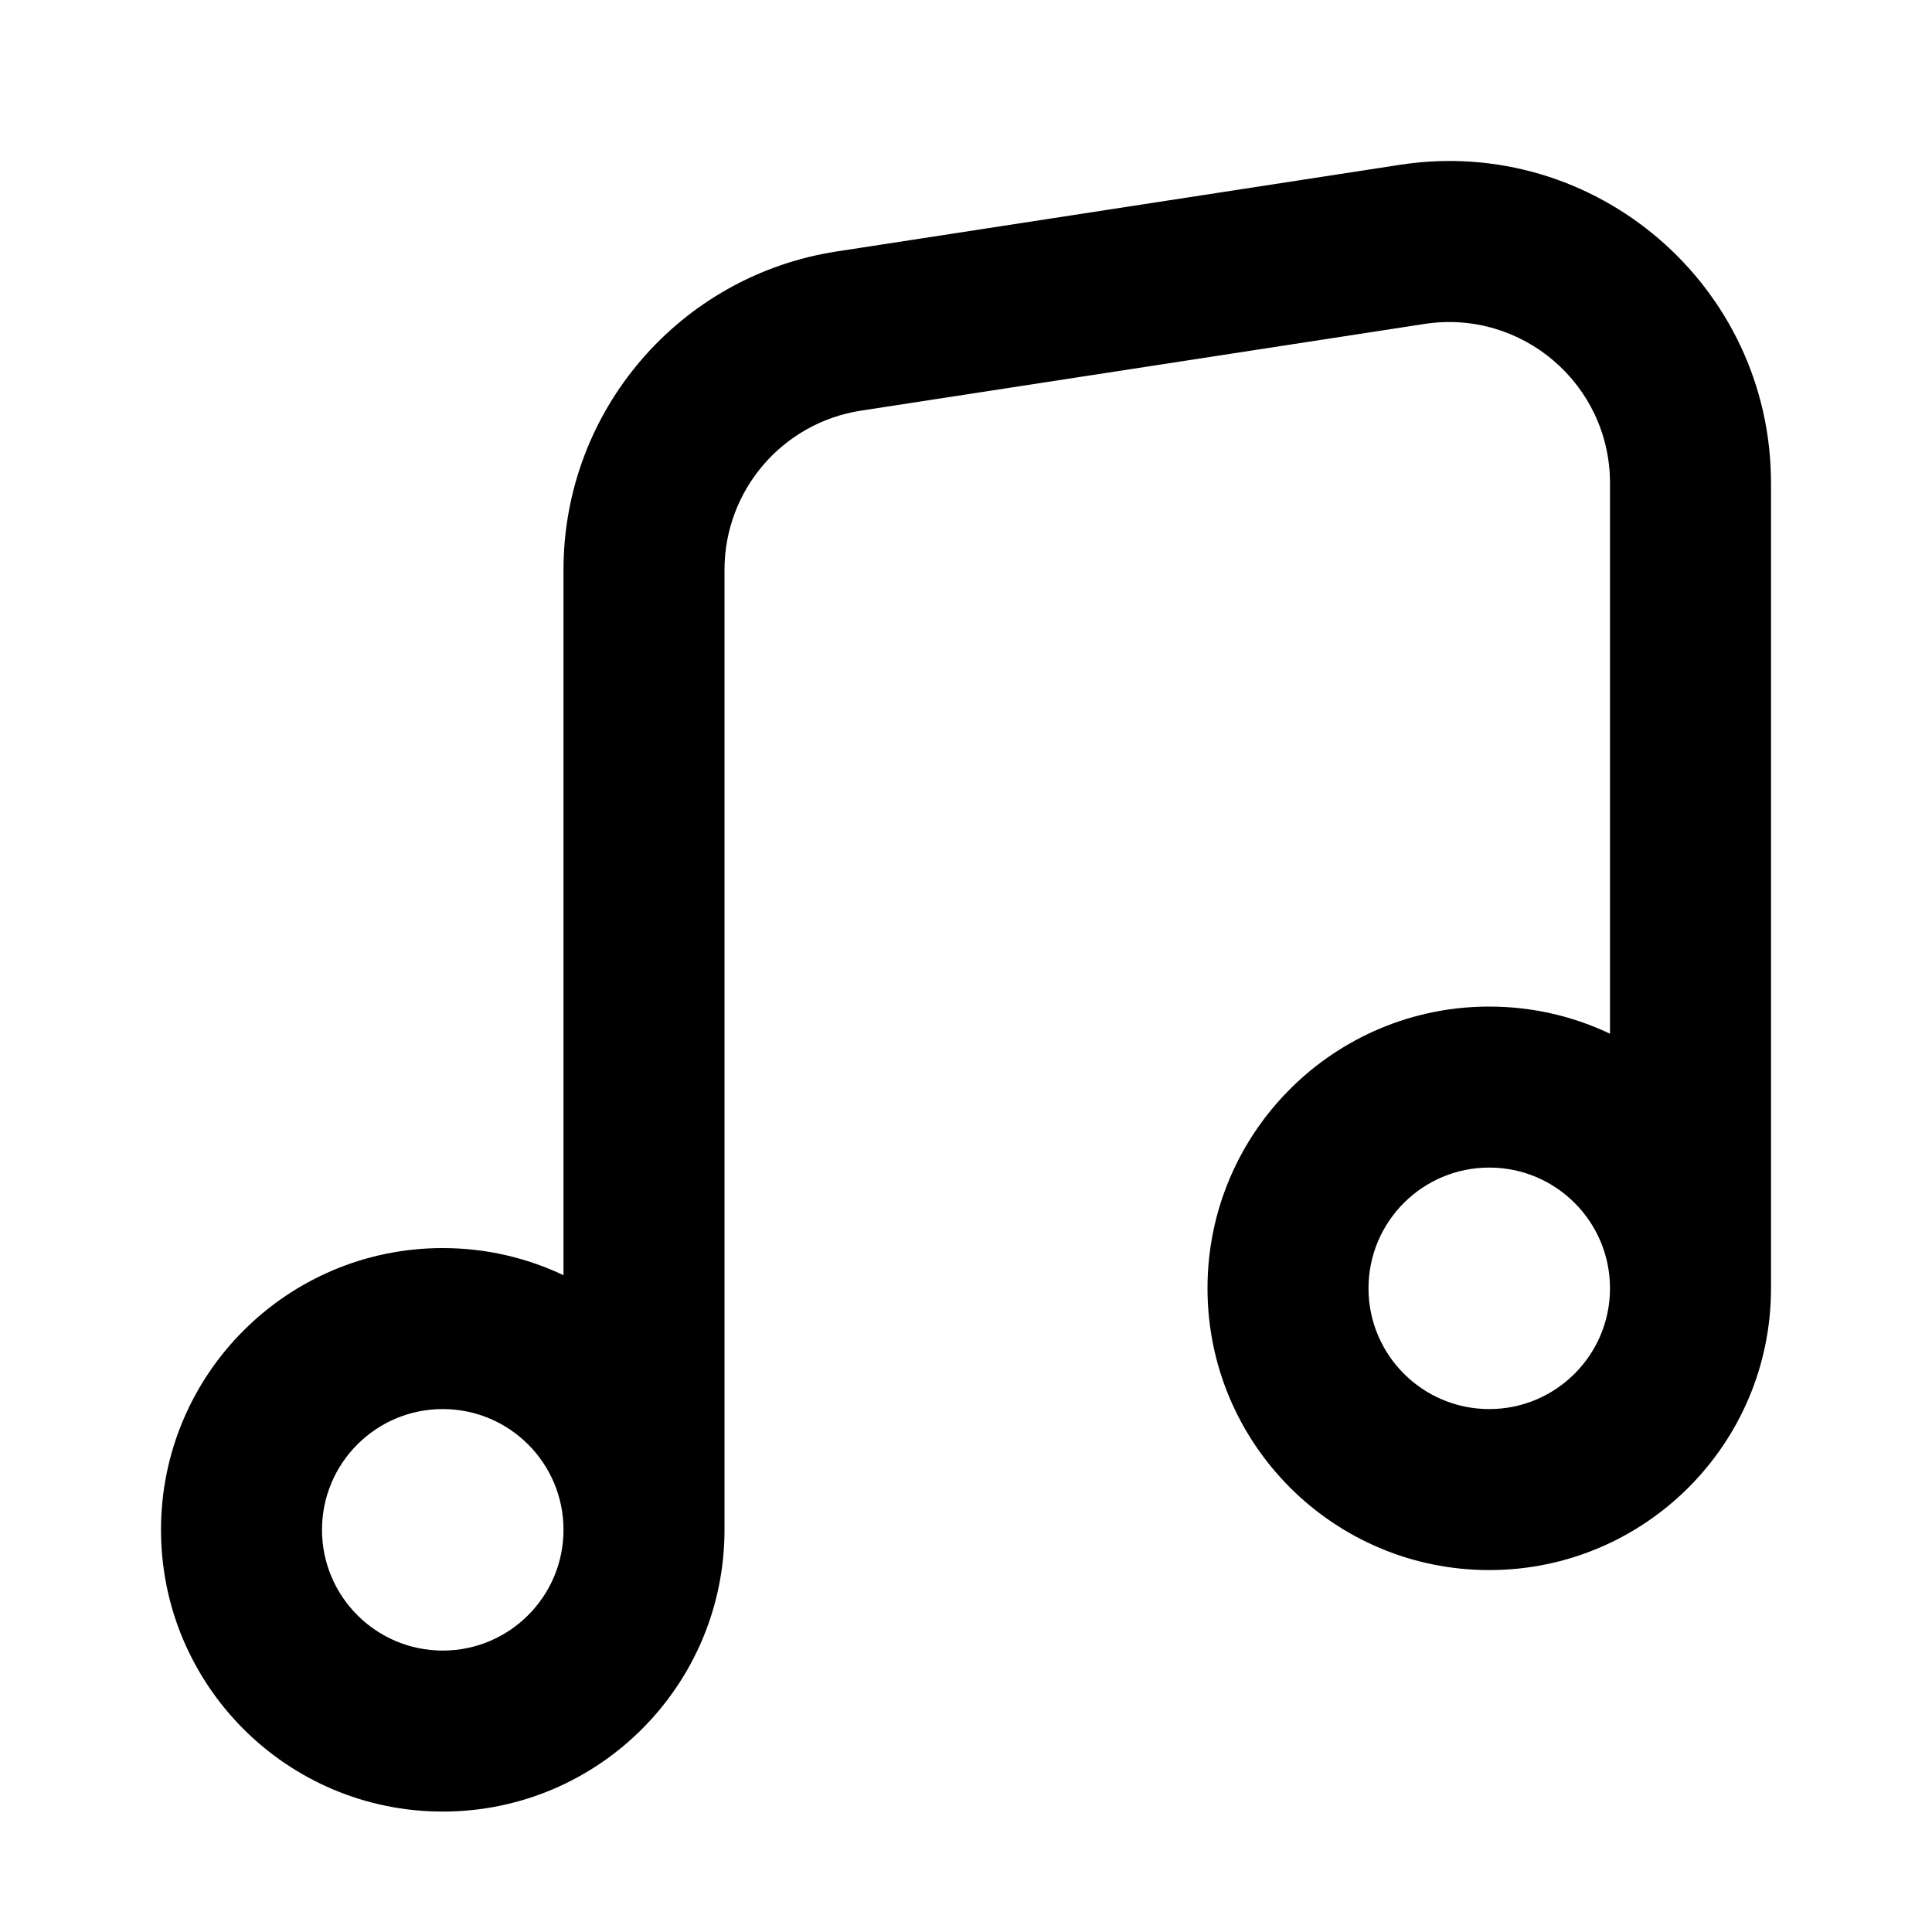 <?xml version="1.0" encoding="utf-8"?><!-- Uploaded to: SVG Repo, www.svgrepo.com, Generator: SVG Repo Mixer Tools -->
<svg 
  width="24"
  height="24"
  viewBox="0 0 24 24"
  fill="none"
  xmlns="http://www.w3.org/2000/svg"
>
  <path
    fill-rule="evenodd"
    clip-rule="evenodd"
    d="M22 6.001C22 3.549 19.815 1.675 17.392 2.047L10.392 3.124C8.44 3.425 7 5.104 7 7.078V15.841C6.545 15.625 6.037 15.504 5.5 15.504C3.567 15.504 2 17.071 2 19.004C2 20.937 3.567 22.504 5.5 22.504C7.433 22.504 9 20.937 9 19.004V7.078C9 6.091 9.72 5.251 10.696 5.101L17.696 4.024C18.907 3.838 20 4.775 20 6.001V12.841C19.545 12.625 19.037 12.504 18.5 12.504C16.567 12.504 15 14.071 15 16.004C15 17.937 16.567 19.504 18.5 19.504C20.433 19.504 22 17.937 22 16.004V6.001ZM20 16.004C20 15.175 19.328 14.504 18.5 14.504C17.672 14.504 17 15.175 17 16.004C17 16.832 17.672 17.504 18.5 17.504C19.328 17.504 20 16.832 20 16.004ZM7 19.004C7 18.175 6.328 17.504 5.5 17.504C4.672 17.504 4 18.175 4 19.004C4 19.832 4.672 20.504 5.5 20.504C6.328 20.504 7 19.832 7 19.004Z"
    fill="#000000"
  />
</svg>